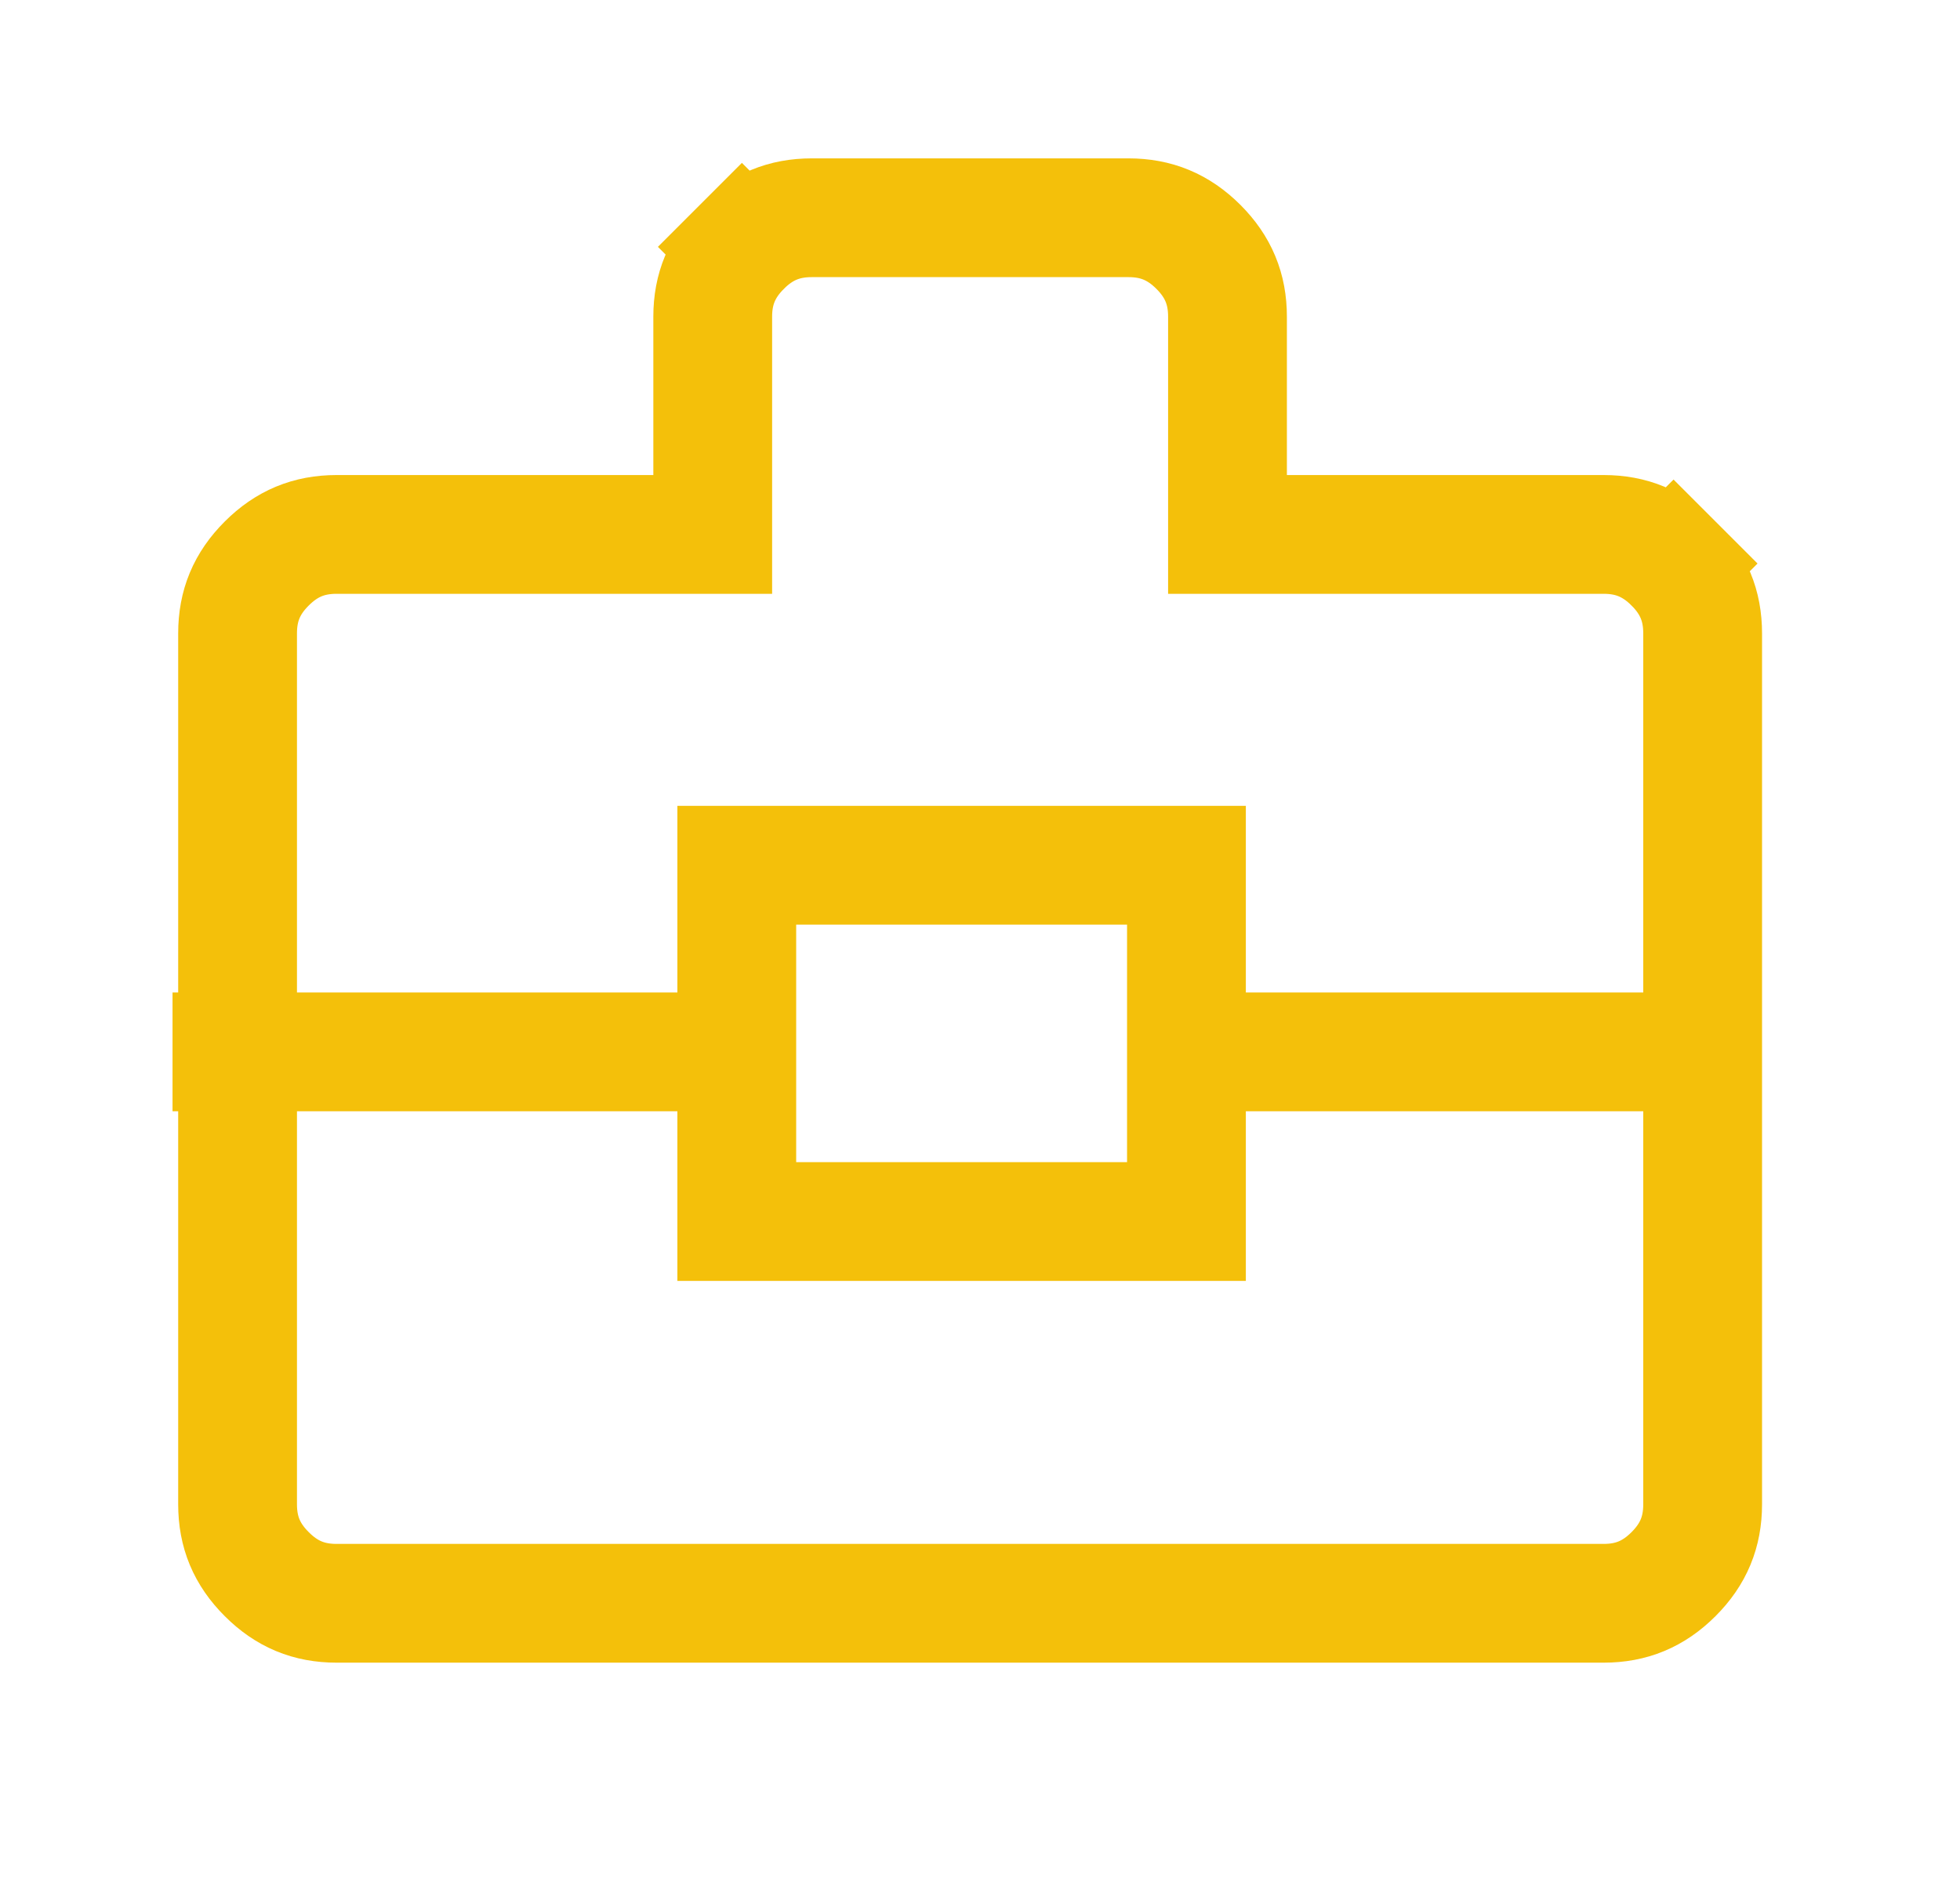 <svg width="33" height="32" viewBox="0 0 33 32" fill="none" xmlns="http://www.w3.org/2000/svg">
<g id="business_center">
<mask id="mask0_1039_21101" style="mask-type:alpha" maskUnits="userSpaceOnUse" x="0" y="0" width="33" height="32">
<rect id="Bounding box" x="0.333" width="32" height="32" fill="#D9D9D9"/>
</mask>
<g mask="url(#mask0_1039_21101)">
<path id="business_center_2" d="M11 9H12V8V5.333C12 4.867 12.155 4.493 12.491 4.157L11.784 3.45L12.491 4.157C12.827 3.821 13.201 3.667 13.667 3.667H19C19.466 3.667 19.84 3.821 20.177 4.157C20.513 4.493 20.667 4.867 20.667 5.333V8V9H21.667H27C27.466 9 27.84 9.154 28.177 9.49L28.884 8.783L28.177 9.49C28.513 9.826 28.667 10.2 28.667 10.666V25.333C28.667 25.799 28.513 26.173 28.177 26.509C27.84 26.846 27.466 27 27 27H5.667C5.201 27 4.827 26.846 4.491 26.509C4.154 26.173 4 25.799 4 25.333V10.666C4 10.2 4.154 9.826 4.491 9.49C4.827 9.154 5.201 9 5.667 9H11Z" stroke="#F4C00A" stroke-width="2"/>
<path id="Vector 5" d="M2.905 17.714H12.405M29.476 17.714H19.976M12.405 17.714V14.571H19.976V17.714M12.405 17.714V20.571H19.976V17.714" stroke="#F4C00A" stroke-width="2"/>
</g>
</g>
</svg>
